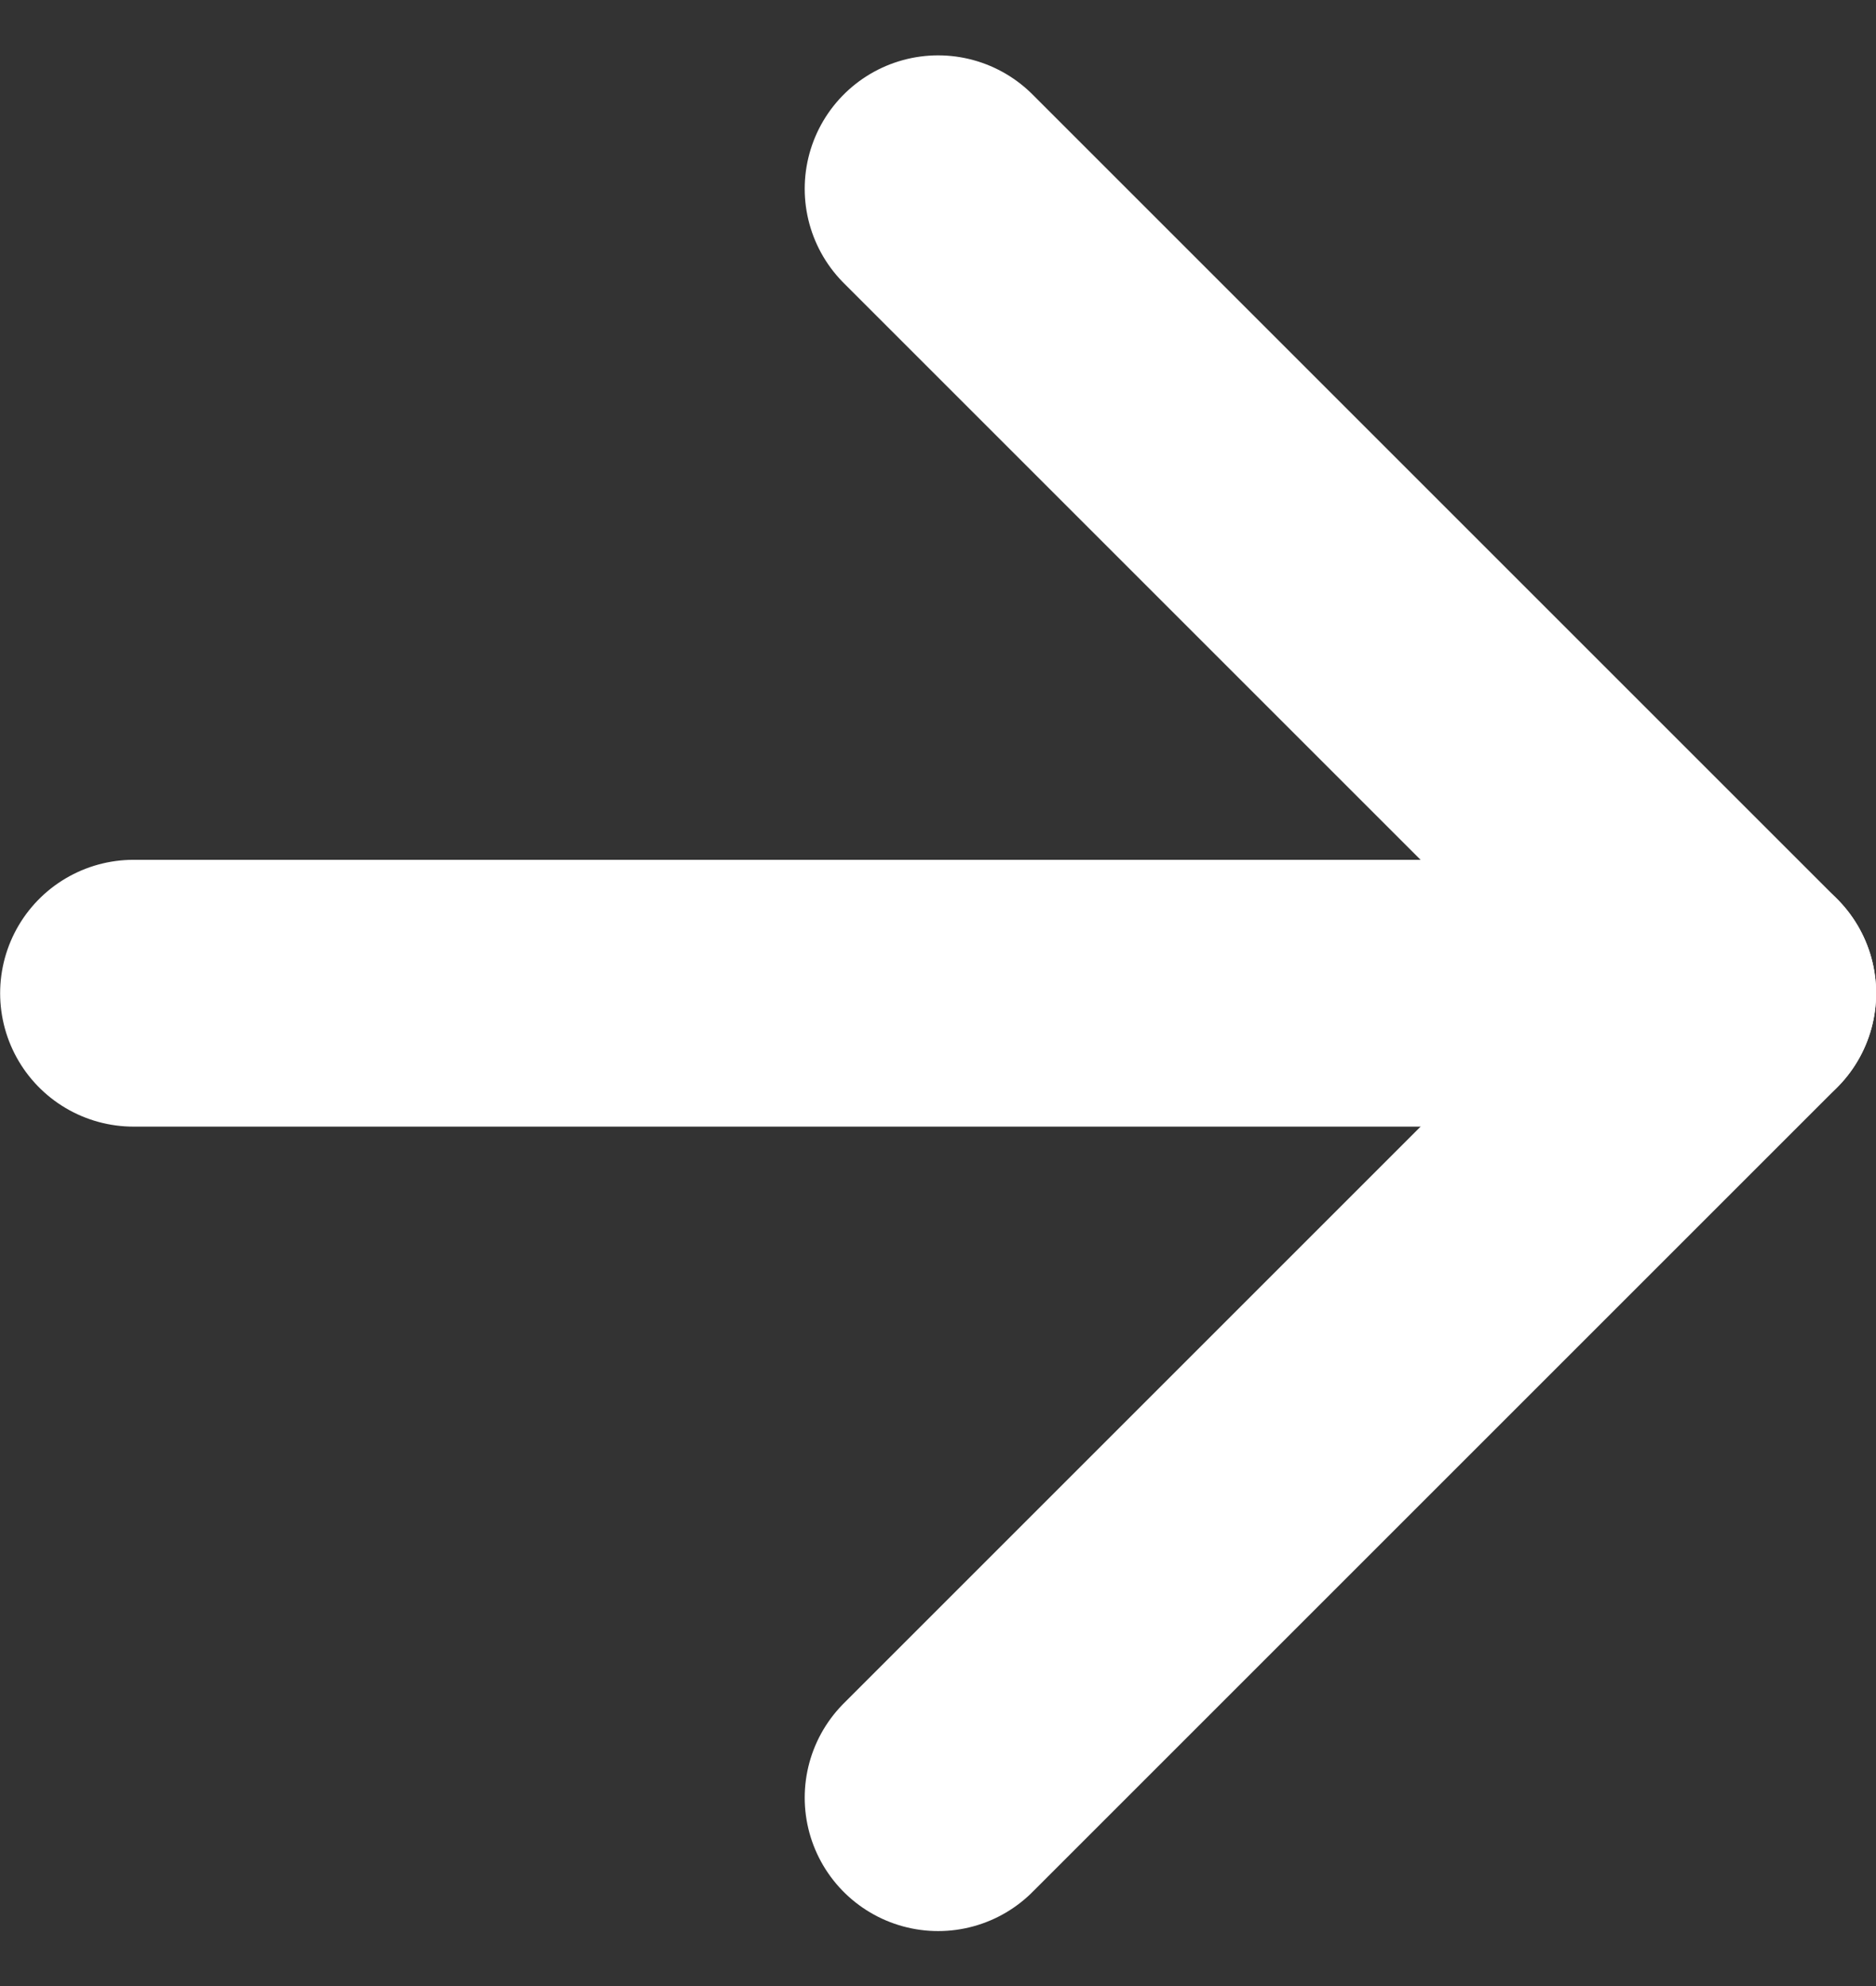 <svg xmlns="http://www.w3.org/2000/svg" width="14.06" height="14.889" viewBox="0 0 14.06 14.889">
  <rect x="0" y="0" width="14.06" height="14.889" fill="#333333" stroke="none"/>
  <g id="Group_16514" data-name="Group 16514" transform="translate(-1878.238 20680.295)">
    <path id="Path_8277" data-name="Path 8277" d="M12.06,0H0" transform="translate(1891.299 -20672.85) rotate(180)" fill="none" stroke="#fff" stroke-linecap="round" stroke-linejoin="round" stroke-width="2"/>
    <path id="Path_8278" data-name="Path 8278" d="M6.03,12.06,0,6.03,6.03,0" transform="translate(1891.299 -20666.82) rotate(180)" fill="none" stroke="#fff" stroke-linecap="round" stroke-linejoin="round" stroke-width="2"/>
  </g>
</svg>
